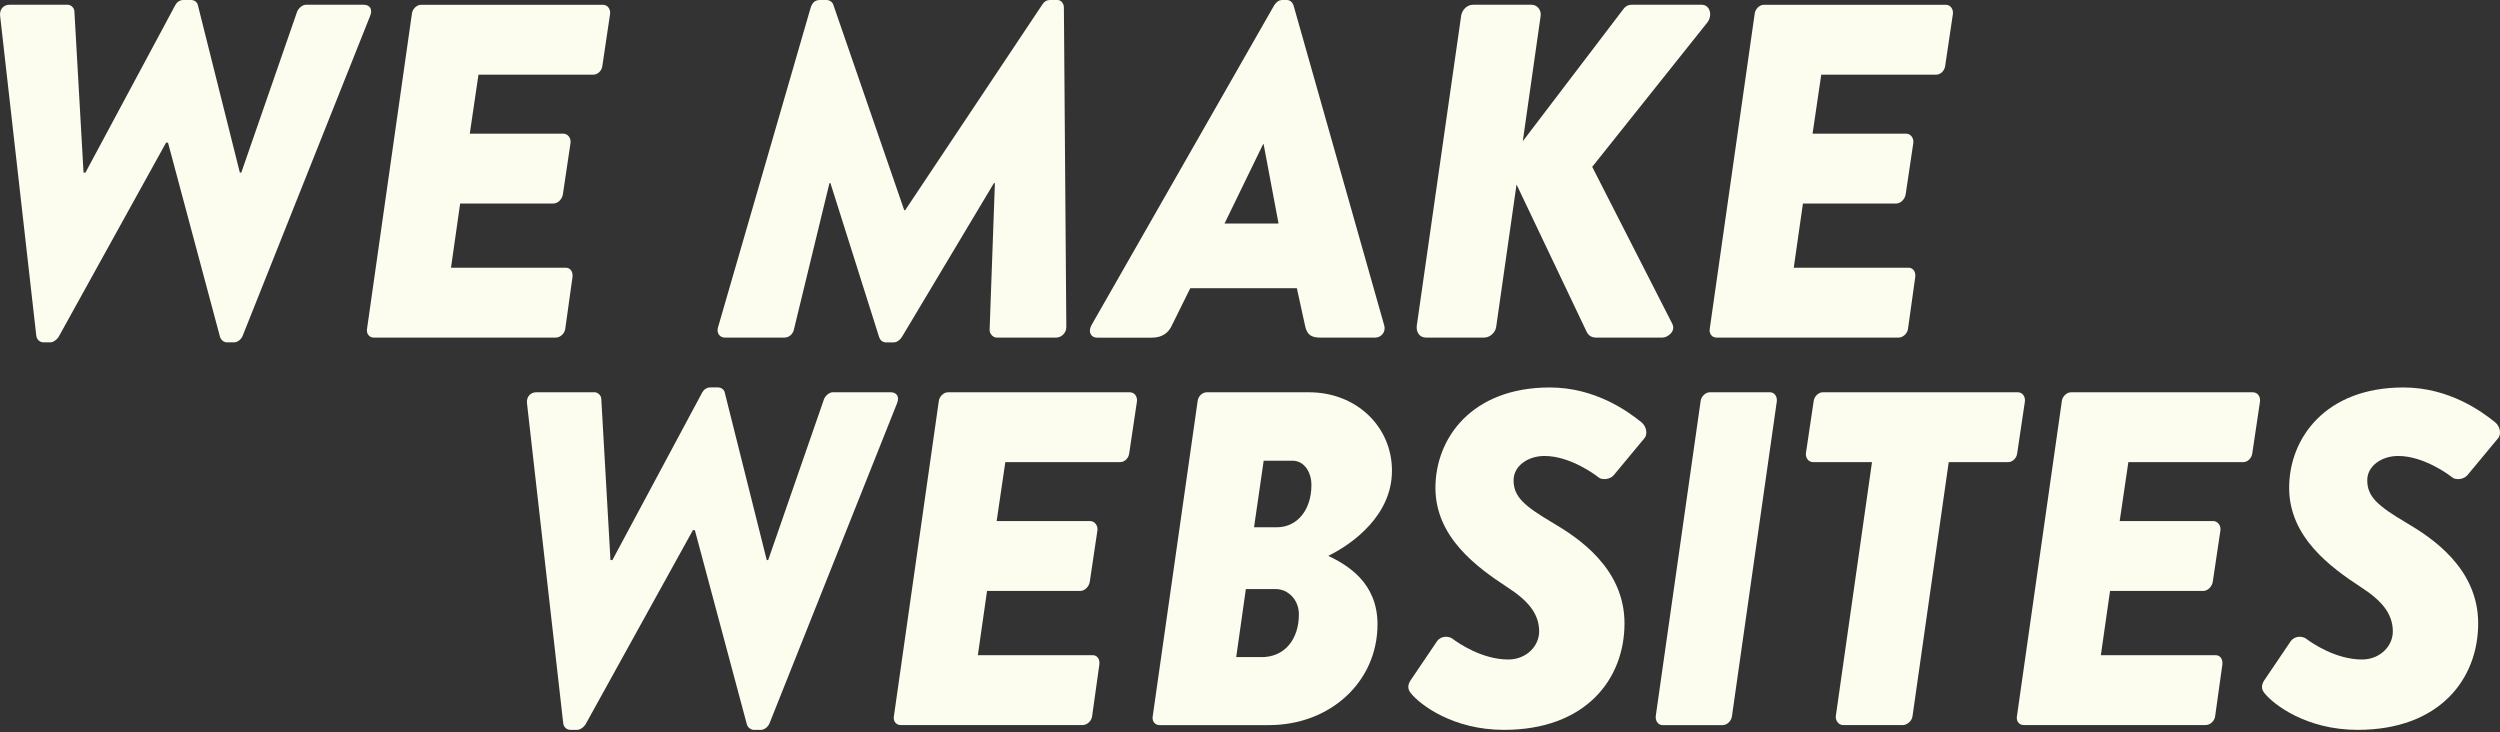 <?xml version="1.0" encoding="UTF-8" standalone="no"?><svg xmlns="http://www.w3.org/2000/svg" xmlns:xlink="http://www.w3.org/1999/xlink" fill="none" height="205" style="fill: none" viewBox="0 0 700 205" width="700"><rect x="0" y="0" width="700" height="205" fill="#333333" stroke="none"/><g clip-path="url(#a)" fill="#fcfdee"><path d="M0.04 4.52C-0.23 2.66 0.99 1.33 2.6 1.33H18.94C19.89 1.33 20.83 2.26 20.83 3.19L23.39 48.32H23.93L49.06 1.47C49.47 0.67 50.27 0 51.36 0H53.52C54.47 0 55.28 0.66 55.41 1.47L67.16 48.33H67.56L83.22 3.19C83.62 2.26 84.71 1.33 85.65 1.33H101.85C103.61 1.33 104.42 2.66 103.61 4.52L67.96 93.99C67.55 95.06 66.48 95.86 65.53 95.86H63.51C62.7 95.86 61.89 95.19 61.62 94.39L47.04 39.94H46.5L16.38 94.39C15.84 95.19 14.9 95.86 14.08 95.86H12.19C11.11 95.86 10.3 95.06 10.16 93.99L0.04 4.52Z"/><path d="M115.33 3.86C115.46 2.53 116.68 1.34 117.89 1.34H168.8C170.15 1.34 170.96 2.53 170.83 3.86L168.67 18.38C168.54 19.71 167.46 20.91 166.11 20.91H133.97L131.54 37.42H157.73C158.95 37.42 159.89 38.62 159.76 39.95L157.6 54.46C157.33 55.93 156.12 56.99 154.9 56.99H128.84L126.28 74.96H158.42C159.77 74.96 160.44 76.16 160.31 77.49L158.28 92C158.14 93.33 156.93 94.53 155.58 94.53H104.67C103.32 94.53 102.51 93.33 102.78 92L115.33 3.86Z"/><path d="M201.06 91.6L226.99 2.13C227.39 0.93 228.07 0 229.55 0H231.44C232.25 0 233.06 0.53 233.33 1.33L253.18 58.85H253.45L291.81 1.33C292.35 0.53 292.89 0 294.11 0H296.14C297.08 0 297.89 0.93 297.89 2.13L298.57 91.6C298.57 93.33 297.08 94.53 295.73 94.53H279.12C278.04 94.53 277.09 93.47 277.09 92.41L278.57 51.27H278.3L252.5 94.41C251.96 95.2 251.15 95.87 250.21 95.87H248.05C247.11 95.87 246.43 95.21 246.16 94.41L232.52 51.27H232.25L222.26 92.41C221.99 93.47 221.04 94.53 219.56 94.53H202.95C201.6 94.53 200.52 93.33 201.06 91.6"/><path d="M357.99 62.58L353.81 40.35H353.68L342.87 62.58H358H357.99ZM305.6 91.07L356.78 1.47C357.32 0.67 358 0 359.07 0H360.29C361.23 0 361.91 0.67 362.18 1.47L387.57 91.07C388.11 92.8 386.89 94.53 385 94.53H369.74C367.31 94.53 365.96 93.87 365.42 91.21L363.12 80.69H333.28L328.01 91.34C327.2 93.08 325.45 94.54 322.61 94.54H307.22C305.33 94.54 304.65 92.81 305.6 91.08"/><path d="M409.09 4.52C409.36 2.79 410.71 1.33 412.46 1.33H428.8C430.42 1.33 431.64 2.79 431.37 4.52L426.38 39.54L454.46 2.66C455 1.86 455.81 1.33 456.89 1.33H476.47C478.77 1.33 479.58 4.25 478.09 6.25L445.82 46.72L468.24 90.66C469.32 92.79 466.89 94.52 465.54 94.52H446.91C445.69 94.52 444.75 93.99 444.21 92.79L424.63 51.65L418.96 91.32C418.83 93.05 417.2 94.52 415.58 94.52H399.25C397.49 94.52 396.54 93.05 396.68 91.32L409.11 4.51L409.09 4.52Z"/><path d="M491.31 3.86C491.44 2.53 492.66 1.34 493.88 1.34H544.79C546.14 1.34 546.95 2.53 546.82 3.86L544.66 18.38C544.53 19.71 543.44 20.91 542.09 20.91H509.95L507.52 37.42H533.72C534.94 37.42 535.88 38.62 535.74 39.95L533.58 54.46C533.31 55.93 532.1 56.99 530.88 56.99H504.82L502.25 74.96H534.39C535.74 74.96 536.41 76.16 536.28 77.49L534.25 92C534.11 93.33 532.89 94.53 531.54 94.53H480.63C479.29 94.53 478.47 93.33 478.74 92L491.31 3.86Z"/><path d="M147.57 113.02C147.3 111.16 148.52 109.83 150.14 109.83H166.47C167.42 109.83 168.36 110.76 168.36 111.69L170.93 156.82H171.47L196.59 109.95C197 109.16 197.81 108.48 198.89 108.48H201.05C202 108.48 202.81 109.15 202.94 109.95L214.69 156.82H215.09L230.75 111.69C231.16 110.76 232.24 109.83 233.18 109.83H249.38C251.13 109.83 251.95 111.16 251.13 113.02L215.48 202.49C215.07 203.56 214 204.36 213.05 204.36H211.03C210.22 204.36 209.41 203.69 209.14 202.89L194.56 148.44H194.02L163.91 202.89C163.37 203.69 162.43 204.36 161.61 204.36H159.72C158.64 204.36 157.83 203.56 157.7 202.49L147.57 113.02V113.02Z"/><path d="M262.86 112.36C262.99 111.03 264.21 109.84 265.42 109.84H316.33C317.68 109.84 318.49 111.03 318.35 112.36L316.19 126.87C316.06 128.2 314.97 129.4 313.63 129.4H281.49L279.06 145.9H305.26C306.48 145.9 307.42 147.1 307.29 148.43L305.13 162.94C304.86 164.4 303.65 165.47 302.43 165.47H276.37L273.8 183.45H305.94C307.29 183.45 307.97 184.65 307.83 185.98L305.8 200.49C305.66 201.82 304.45 203.02 303.1 203.02H252.19C250.84 203.02 250.03 201.82 250.3 200.49L262.86 112.35V112.36Z"/><path d="M357.48 147.64C363.28 147.64 367.2 142.71 367.2 135.79C367.2 132.2 365.17 129 361.93 129H353.83L351.13 147.64H357.48V147.64ZM353.02 183.99C359.64 184.12 363.69 179.06 363.69 172C363.69 168 360.72 164.94 357.21 164.94H348.84L346.14 183.98H353.03L353.02 183.99ZM335.33 112.36C335.47 111.03 336.55 109.84 337.9 109.84H366.53C379.76 109.84 389.75 119.42 389.75 131.8C389.75 144.18 378.95 152.18 371.92 155.64C377.46 158.3 385.7 163.23 385.7 174.8C385.7 190.91 372.46 203.03 355.31 203.03H324.66C323.31 203.03 322.5 201.83 322.77 200.5L335.33 112.36V112.36Z"/><path d="M395.04 190.38L402.33 179.6C403.54 177.87 405.7 178.14 406.65 178.81C408.41 180.14 415.03 184.66 422.32 184.66C427.31 184.66 431.1 180.94 430.96 176.54C430.83 171.74 427.85 168.16 422.04 164.42C413.54 158.83 401.92 150.44 401.92 136.59C401.92 122.74 412.05 108.49 433.93 108.49C446.76 108.49 455.94 115.28 459.59 118.22C460.94 119.28 461.48 121.54 460.4 122.75L451.89 133C450.81 134.33 448.52 134.46 447.57 133.66C446.62 132.87 439.6 127.67 432.44 127.67C427.85 127.67 423.8 130.46 423.8 134.46C423.8 139.12 426.77 141.65 434.87 146.45C441.62 150.44 454.86 158.96 454.86 174.54C454.86 190.12 444.06 204.36 421.1 204.36C406.79 204.36 397.61 197.3 395.04 194.1C393.96 192.77 394.23 191.58 395.04 190.37"/><path d="M476.17 112.36C476.3 111.03 477.52 109.84 478.74 109.84H495.62C496.84 109.84 497.65 111.03 497.51 112.36L484.95 200.5C484.81 201.83 483.6 203.03 482.38 203.03H465.5C464.29 203.03 463.47 201.83 463.61 200.5L476.17 112.36Z"/><path d="M524.17 129.4H507.69C506.34 129.4 505.53 128.2 505.66 126.87L507.82 112.36C507.95 111.03 509.17 109.83 510.39 109.83H564.95C566.3 109.83 567.11 111.03 566.98 112.36L564.82 126.87C564.69 128.2 563.6 129.4 562.25 129.4H545.64L535.51 200.49C535.37 201.82 534.02 203.02 532.81 203.02H516.06C514.84 203.02 513.9 201.82 514.03 200.49L524.16 129.4H524.17Z"/><path d="M577.3 112.36C577.44 111.03 578.65 109.84 579.87 109.84H630.78C632.13 109.84 632.94 111.03 632.81 112.36L630.65 126.87C630.51 128.2 629.43 129.4 628.08 129.4H595.94L593.51 145.9H619.7C620.92 145.9 621.86 147.1 621.73 148.43L619.57 162.94C619.3 164.4 618.08 165.47 616.87 165.47H590.81L588.24 183.45H620.38C621.73 183.45 622.4 184.65 622.27 185.98L620.25 200.49C620.11 201.82 618.9 203.02 617.55 203.02H566.64C565.29 203.02 564.48 201.82 564.75 200.49L577.31 112.35L577.3 112.36Z"/><path d="M634.07 190.38L641.36 179.6C642.57 177.87 644.73 178.14 645.68 178.81C647.44 180.14 654.06 184.66 661.35 184.66C666.34 184.66 670.13 180.94 669.99 176.54C669.86 171.74 666.88 168.16 661.08 164.42C652.58 158.83 640.96 150.44 640.96 136.59C640.96 122.74 651.09 108.49 672.96 108.49C685.79 108.49 694.98 115.28 698.62 118.22C699.97 119.28 700.51 121.54 699.43 122.75L690.92 133C689.84 134.33 687.55 134.46 686.6 133.66C685.65 132.87 678.63 127.67 671.47 127.67C666.88 127.67 662.83 130.46 662.83 134.46C662.83 139.12 665.8 141.65 673.9 146.45C680.65 150.44 693.89 158.96 693.89 174.54C693.89 190.12 683.09 204.36 660.13 204.36C645.82 204.36 636.64 197.3 634.07 194.1C632.99 192.77 633.26 191.58 634.07 190.37"/></g><defs><clipPath id="a"><path d="M0 0H700V204.37H0z" fill="#fcfdee"/></clipPath></defs></svg>